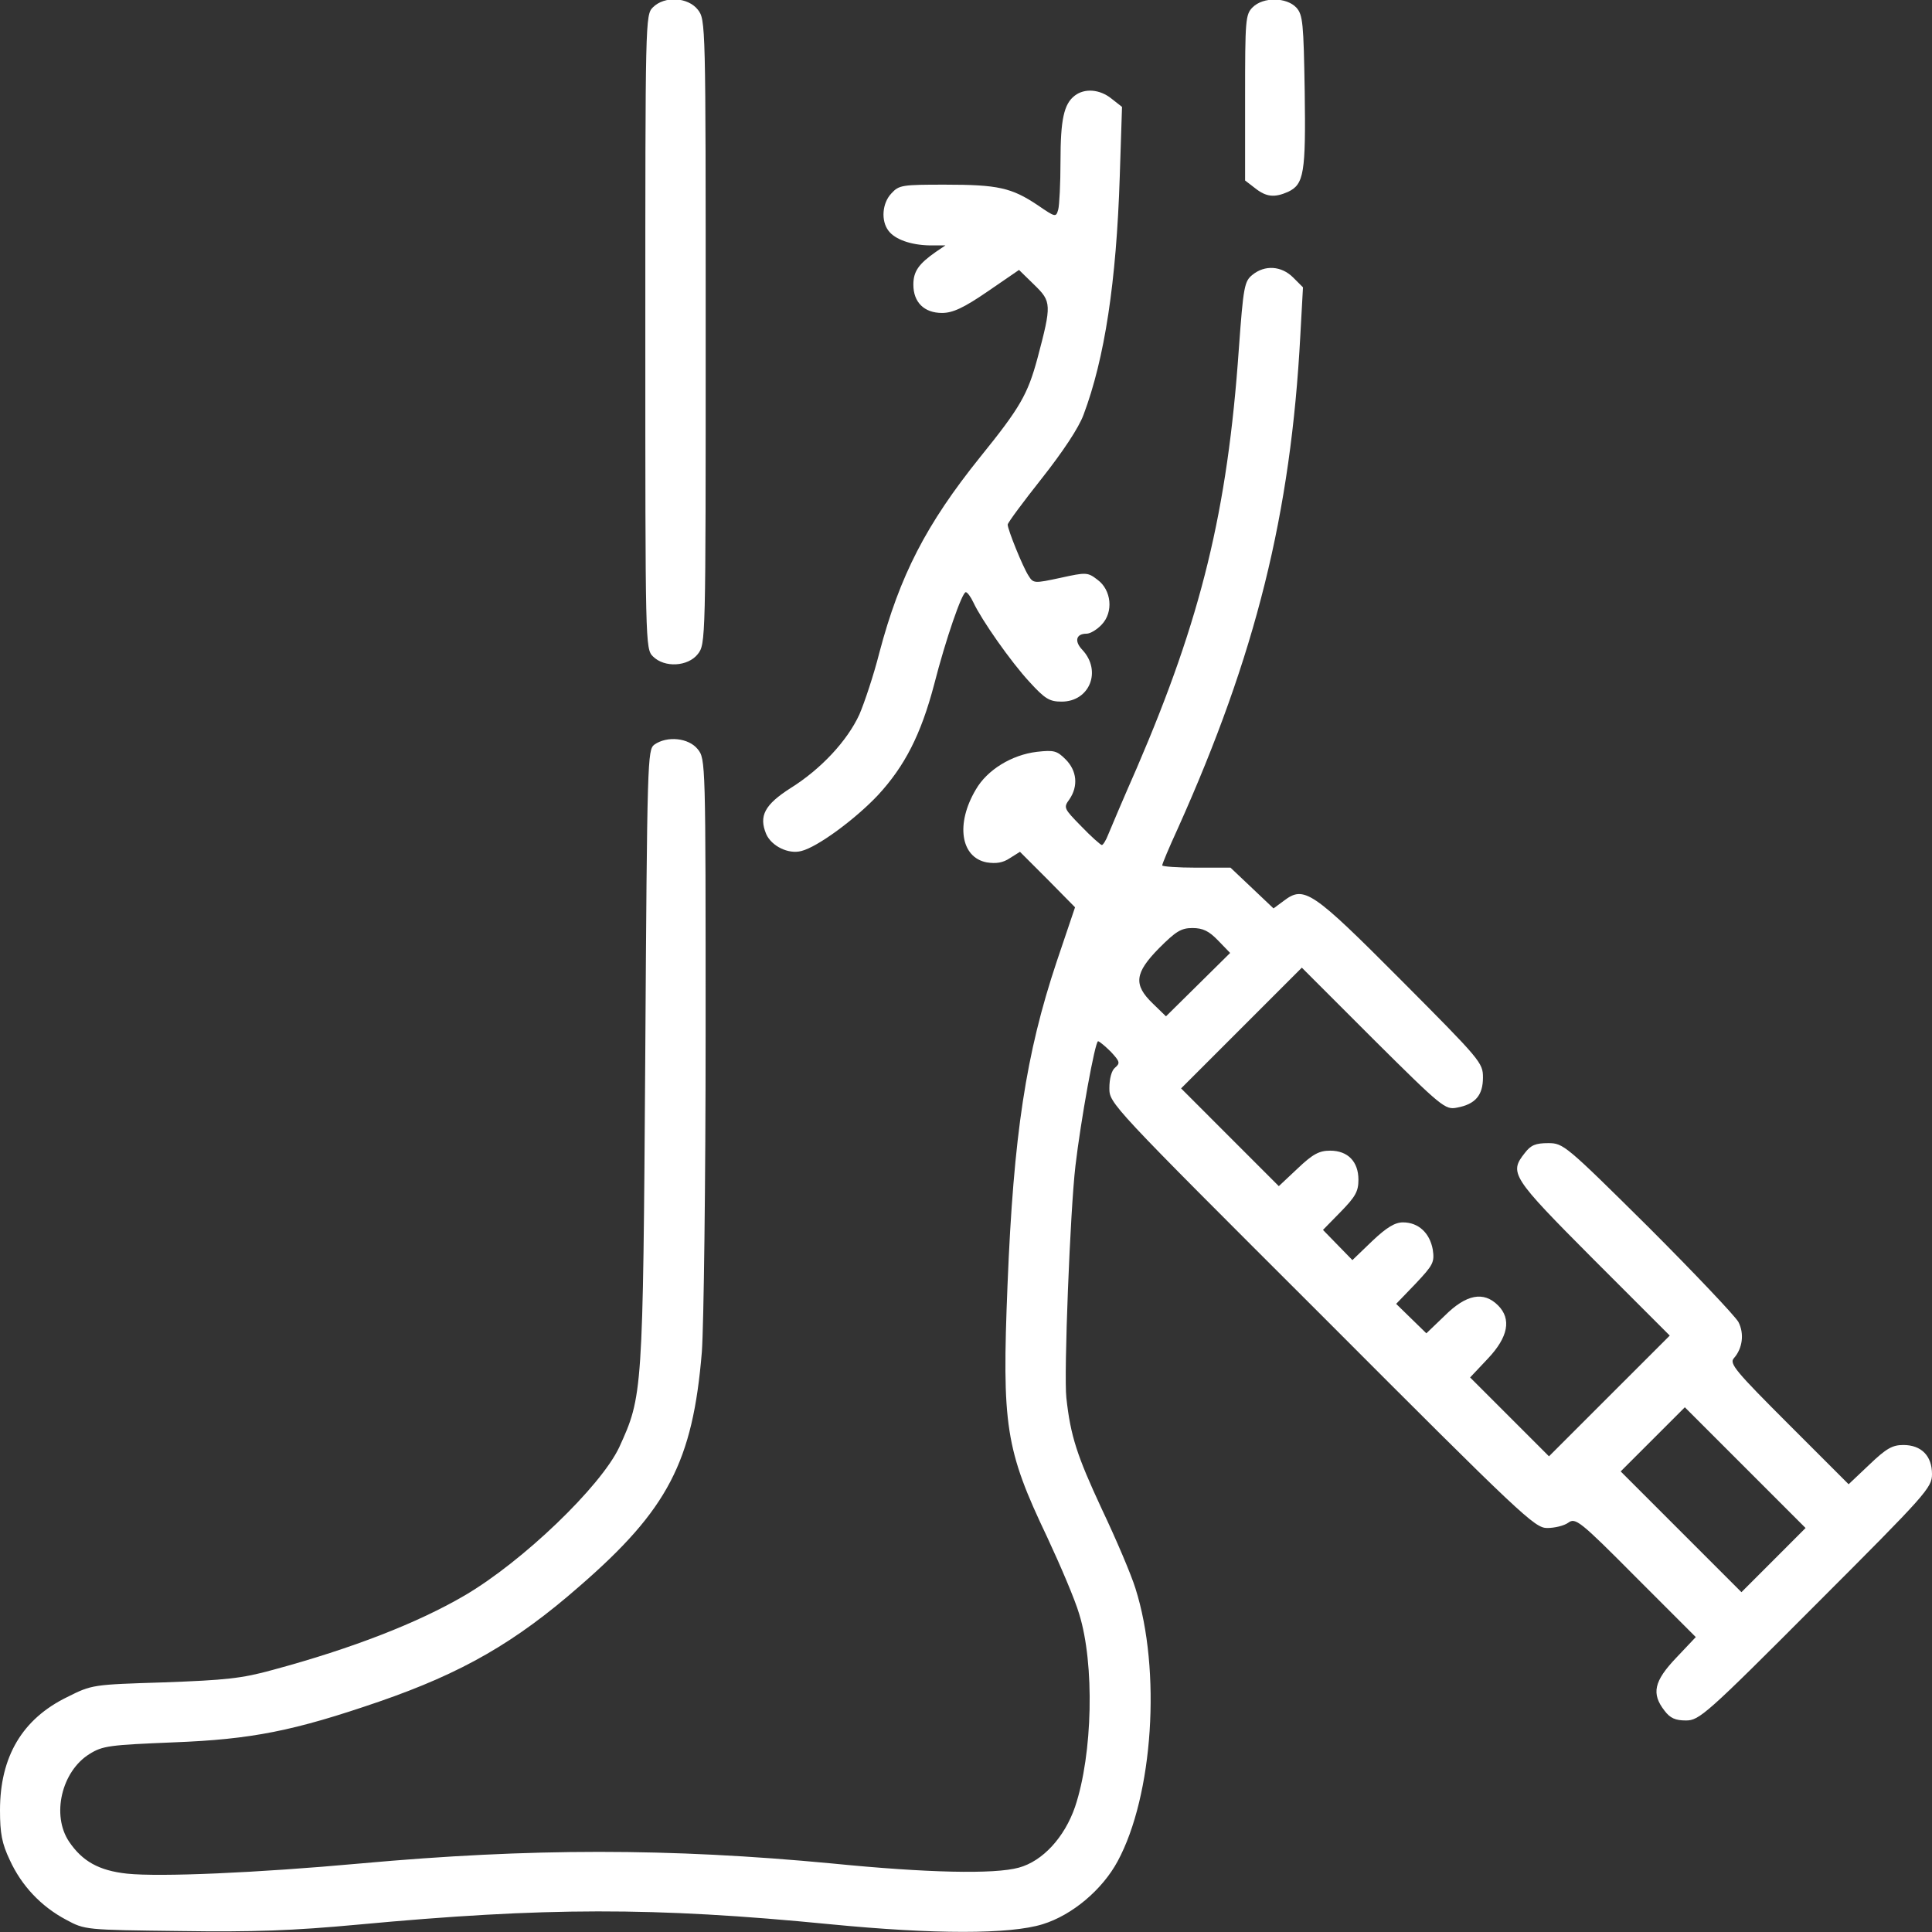 <svg width="57" height="57" viewBox="0 0 57 57" fill="none" xmlns="http://www.w3.org/2000/svg">
<rect x="0" y="0" width="57" height="57" fill="#333333" stroke="none"/>
<g clip-path="url(#clip0_7503_11770)">
<path d="M19.262 0.217C19.039 0.439 19.039 0.584 19.039 9.791C19.039 18.998 19.039 19.142 19.262 19.365C19.607 19.71 20.297 19.666 20.587 19.298C20.82 18.998 20.82 18.942 20.82 9.791C20.82 0.64 20.82 0.584 20.587 0.284C20.297 -0.084 19.607 -0.128 19.262 0.217Z" fill="white"/>
<path d="M36.957 0.215C36.745 0.427 36.734 0.583 36.734 2.876V5.325L37.024 5.548C37.358 5.815 37.603 5.837 38.004 5.659C38.471 5.437 38.527 5.103 38.493 2.698C38.46 0.683 38.438 0.438 38.248 0.226C37.959 -0.085 37.269 -0.096 36.957 0.215Z" fill="white"/>
<path d="M31.711 2.82C31.389 3.065 31.288 3.522 31.288 4.757C31.288 5.414 31.255 6.06 31.221 6.182C31.155 6.416 31.144 6.416 30.609 6.049C29.841 5.537 29.44 5.448 27.882 5.448C26.624 5.448 26.523 5.459 26.301 5.704C26.023 5.993 25.989 6.516 26.212 6.806C26.401 7.062 26.869 7.229 27.425 7.24H27.893L27.614 7.429C27.102 7.786 26.947 8.008 26.947 8.398C26.947 8.921 27.269 9.233 27.793 9.233C28.104 9.233 28.427 9.088 29.14 8.598L30.064 7.964L30.52 8.409C31.021 8.899 31.032 8.977 30.609 10.569C30.32 11.638 30.097 12.027 28.917 13.486C27.325 15.467 26.546 16.981 25.945 19.252C25.777 19.92 25.499 20.744 25.355 21.078C24.998 21.858 24.219 22.692 23.328 23.249C22.56 23.739 22.382 24.073 22.605 24.607C22.761 24.963 23.262 25.209 23.64 25.108C24.108 24.997 25.232 24.173 25.911 23.45C26.69 22.603 27.169 21.679 27.559 20.199C27.904 18.852 28.383 17.471 28.494 17.471C28.538 17.471 28.639 17.605 28.717 17.772C28.962 18.295 29.819 19.52 30.375 20.121C30.832 20.622 30.965 20.7 31.322 20.7C32.145 20.7 32.513 19.798 31.934 19.174C31.689 18.918 31.745 18.696 32.056 18.696C32.168 18.696 32.368 18.573 32.502 18.429C32.858 18.061 32.791 17.404 32.379 17.104C32.09 16.881 32.045 16.881 31.288 17.048C30.509 17.215 30.487 17.215 30.342 16.981C30.175 16.725 29.73 15.623 29.73 15.478C29.73 15.423 30.186 14.81 30.732 14.12C31.355 13.33 31.823 12.628 31.967 12.239C32.591 10.58 32.936 8.32 33.036 5.214L33.103 3.154L32.791 2.909C32.446 2.631 32.001 2.598 31.711 2.82Z" fill="white"/>
<path d="M36.95 8.109C36.716 8.298 36.683 8.443 36.549 10.302C36.215 15.078 35.436 18.251 33.543 22.649C33.142 23.561 32.764 24.452 32.697 24.619C32.63 24.797 32.541 24.931 32.508 24.931C32.474 24.931 32.196 24.686 31.907 24.385C31.383 23.851 31.372 23.829 31.55 23.584C31.818 23.194 31.773 22.738 31.439 22.404C31.183 22.148 31.094 22.125 30.593 22.181C29.847 22.27 29.123 22.715 28.79 23.294C28.188 24.307 28.344 25.298 29.112 25.443C29.391 25.487 29.591 25.454 29.791 25.32L30.092 25.131L30.905 25.944L31.717 26.768L31.172 28.382C30.27 31.087 29.903 33.47 29.725 37.912C29.558 42.064 29.658 42.754 30.894 45.348C31.283 46.183 31.717 47.196 31.84 47.62C32.296 49.089 32.241 51.75 31.717 53.308C31.406 54.21 30.76 54.911 30.059 55.101C29.335 55.301 27.353 55.257 24.548 54.978C19.75 54.522 15.653 54.522 10.632 54.978C7.57 55.257 4.72 55.379 3.752 55.279C2.917 55.19 2.427 54.911 2.037 54.333C1.514 53.553 1.815 52.262 2.638 51.75C3.028 51.505 3.229 51.483 5.121 51.405C7.426 51.316 8.661 51.071 11.188 50.202C13.638 49.356 15.207 48.454 17.1 46.796C19.705 44.536 20.44 43.122 20.707 39.882C20.763 39.103 20.818 34.917 20.818 30.442C20.818 22.471 20.818 22.392 20.585 22.103C20.317 21.769 19.683 21.702 19.304 21.97C19.104 22.125 19.093 22.381 19.037 31.188C18.97 41.14 18.959 41.185 18.269 42.699C17.723 43.857 15.419 46.072 13.704 47.074C12.335 47.876 10.398 48.633 8.049 49.267C7.125 49.523 6.646 49.568 4.843 49.635C2.728 49.701 2.716 49.701 1.982 50.069C0.657 50.714 0 51.828 0 53.408C0 54.088 0.056 54.388 0.289 54.878C0.635 55.635 1.213 56.247 1.948 56.637C2.505 56.938 2.516 56.938 5.299 56.971C7.47 57.004 8.65 56.96 10.565 56.782C16.065 56.27 19.271 56.258 24.492 56.771C27.565 57.071 29.791 57.071 30.76 56.771C31.628 56.504 32.519 55.758 32.975 54.911C34.022 52.974 34.267 49.278 33.499 46.862C33.376 46.462 32.931 45.415 32.508 44.525C31.773 42.944 31.584 42.365 31.461 41.24C31.383 40.561 31.573 35.718 31.729 34.394C31.884 33.069 32.307 30.72 32.397 30.72C32.43 30.72 32.608 30.865 32.775 31.032C33.042 31.321 33.053 31.366 32.898 31.499C32.797 31.577 32.73 31.822 32.73 32.1C32.73 32.557 32.742 32.568 38.998 38.813C44.899 44.725 45.277 45.081 45.645 45.081C45.867 45.081 46.145 45.014 46.268 44.925C46.48 44.77 46.602 44.858 48.261 46.529L50.031 48.299L49.452 48.911C48.795 49.601 48.717 49.968 49.107 50.469C49.274 50.692 49.43 50.759 49.741 50.759C50.131 50.759 50.331 50.592 53.582 47.33C56.844 44.068 57 43.89 57 43.489C57 42.955 56.688 42.632 56.154 42.632C55.831 42.632 55.653 42.732 55.152 43.211L54.54 43.79L52.77 42.02C51.211 40.461 51.011 40.227 51.155 40.071C51.411 39.782 51.467 39.348 51.289 39.003C51.189 38.825 49.998 37.567 48.628 36.197C46.19 33.781 46.123 33.726 45.678 33.726C45.31 33.726 45.166 33.781 44.988 34.015C44.52 34.605 44.587 34.717 47.003 37.144L49.263 39.404L47.481 41.185L45.7 42.966L44.542 41.808L43.373 40.639L43.897 40.083C44.498 39.448 44.598 38.914 44.197 38.513C43.774 38.09 43.262 38.179 42.616 38.825L42.082 39.337L41.637 38.903L41.191 38.468L41.759 37.878C42.282 37.322 42.327 37.244 42.271 36.865C42.182 36.375 41.848 36.064 41.392 36.064C41.158 36.064 40.913 36.208 40.479 36.62L39.9 37.177L39.466 36.732L39.032 36.286L39.555 35.752C39.989 35.307 40.078 35.151 40.078 34.806C40.078 34.271 39.766 33.948 39.243 33.948C38.92 33.948 38.731 34.049 38.286 34.472L37.729 34.995L36.282 33.548L34.846 32.111L36.627 30.33L38.408 28.549L40.512 30.653C42.55 32.679 42.639 32.746 42.984 32.679C43.529 32.579 43.752 32.312 43.752 31.789C43.752 31.354 43.685 31.276 41.336 28.916C38.698 26.267 38.475 26.122 37.874 26.578L37.573 26.801L36.939 26.2L36.304 25.599H35.302C34.745 25.599 34.289 25.565 34.289 25.532C34.289 25.487 34.489 25.009 34.745 24.452C37.05 19.32 38.085 15.156 38.364 9.89L38.442 8.477L38.152 8.187C37.807 7.842 37.317 7.809 36.95 8.109ZM35.937 27.747L36.293 28.115L35.347 29.05L34.4 29.985L34.011 29.607C33.432 29.05 33.476 28.705 34.2 27.97C34.69 27.48 34.846 27.38 35.18 27.38C35.491 27.38 35.669 27.469 35.937 27.747ZM52.324 46.028L51.378 46.974L49.597 45.193L47.815 43.411L48.762 42.465L49.708 41.519L51.489 43.3L53.27 45.081L52.324 46.028Z" fill="white"/>
</g>
<defs>
<clipPath id="clip0_7503_11770">
<rect width="57" height="57" fill="white"/>
</clipPath>
</defs>
</svg>
